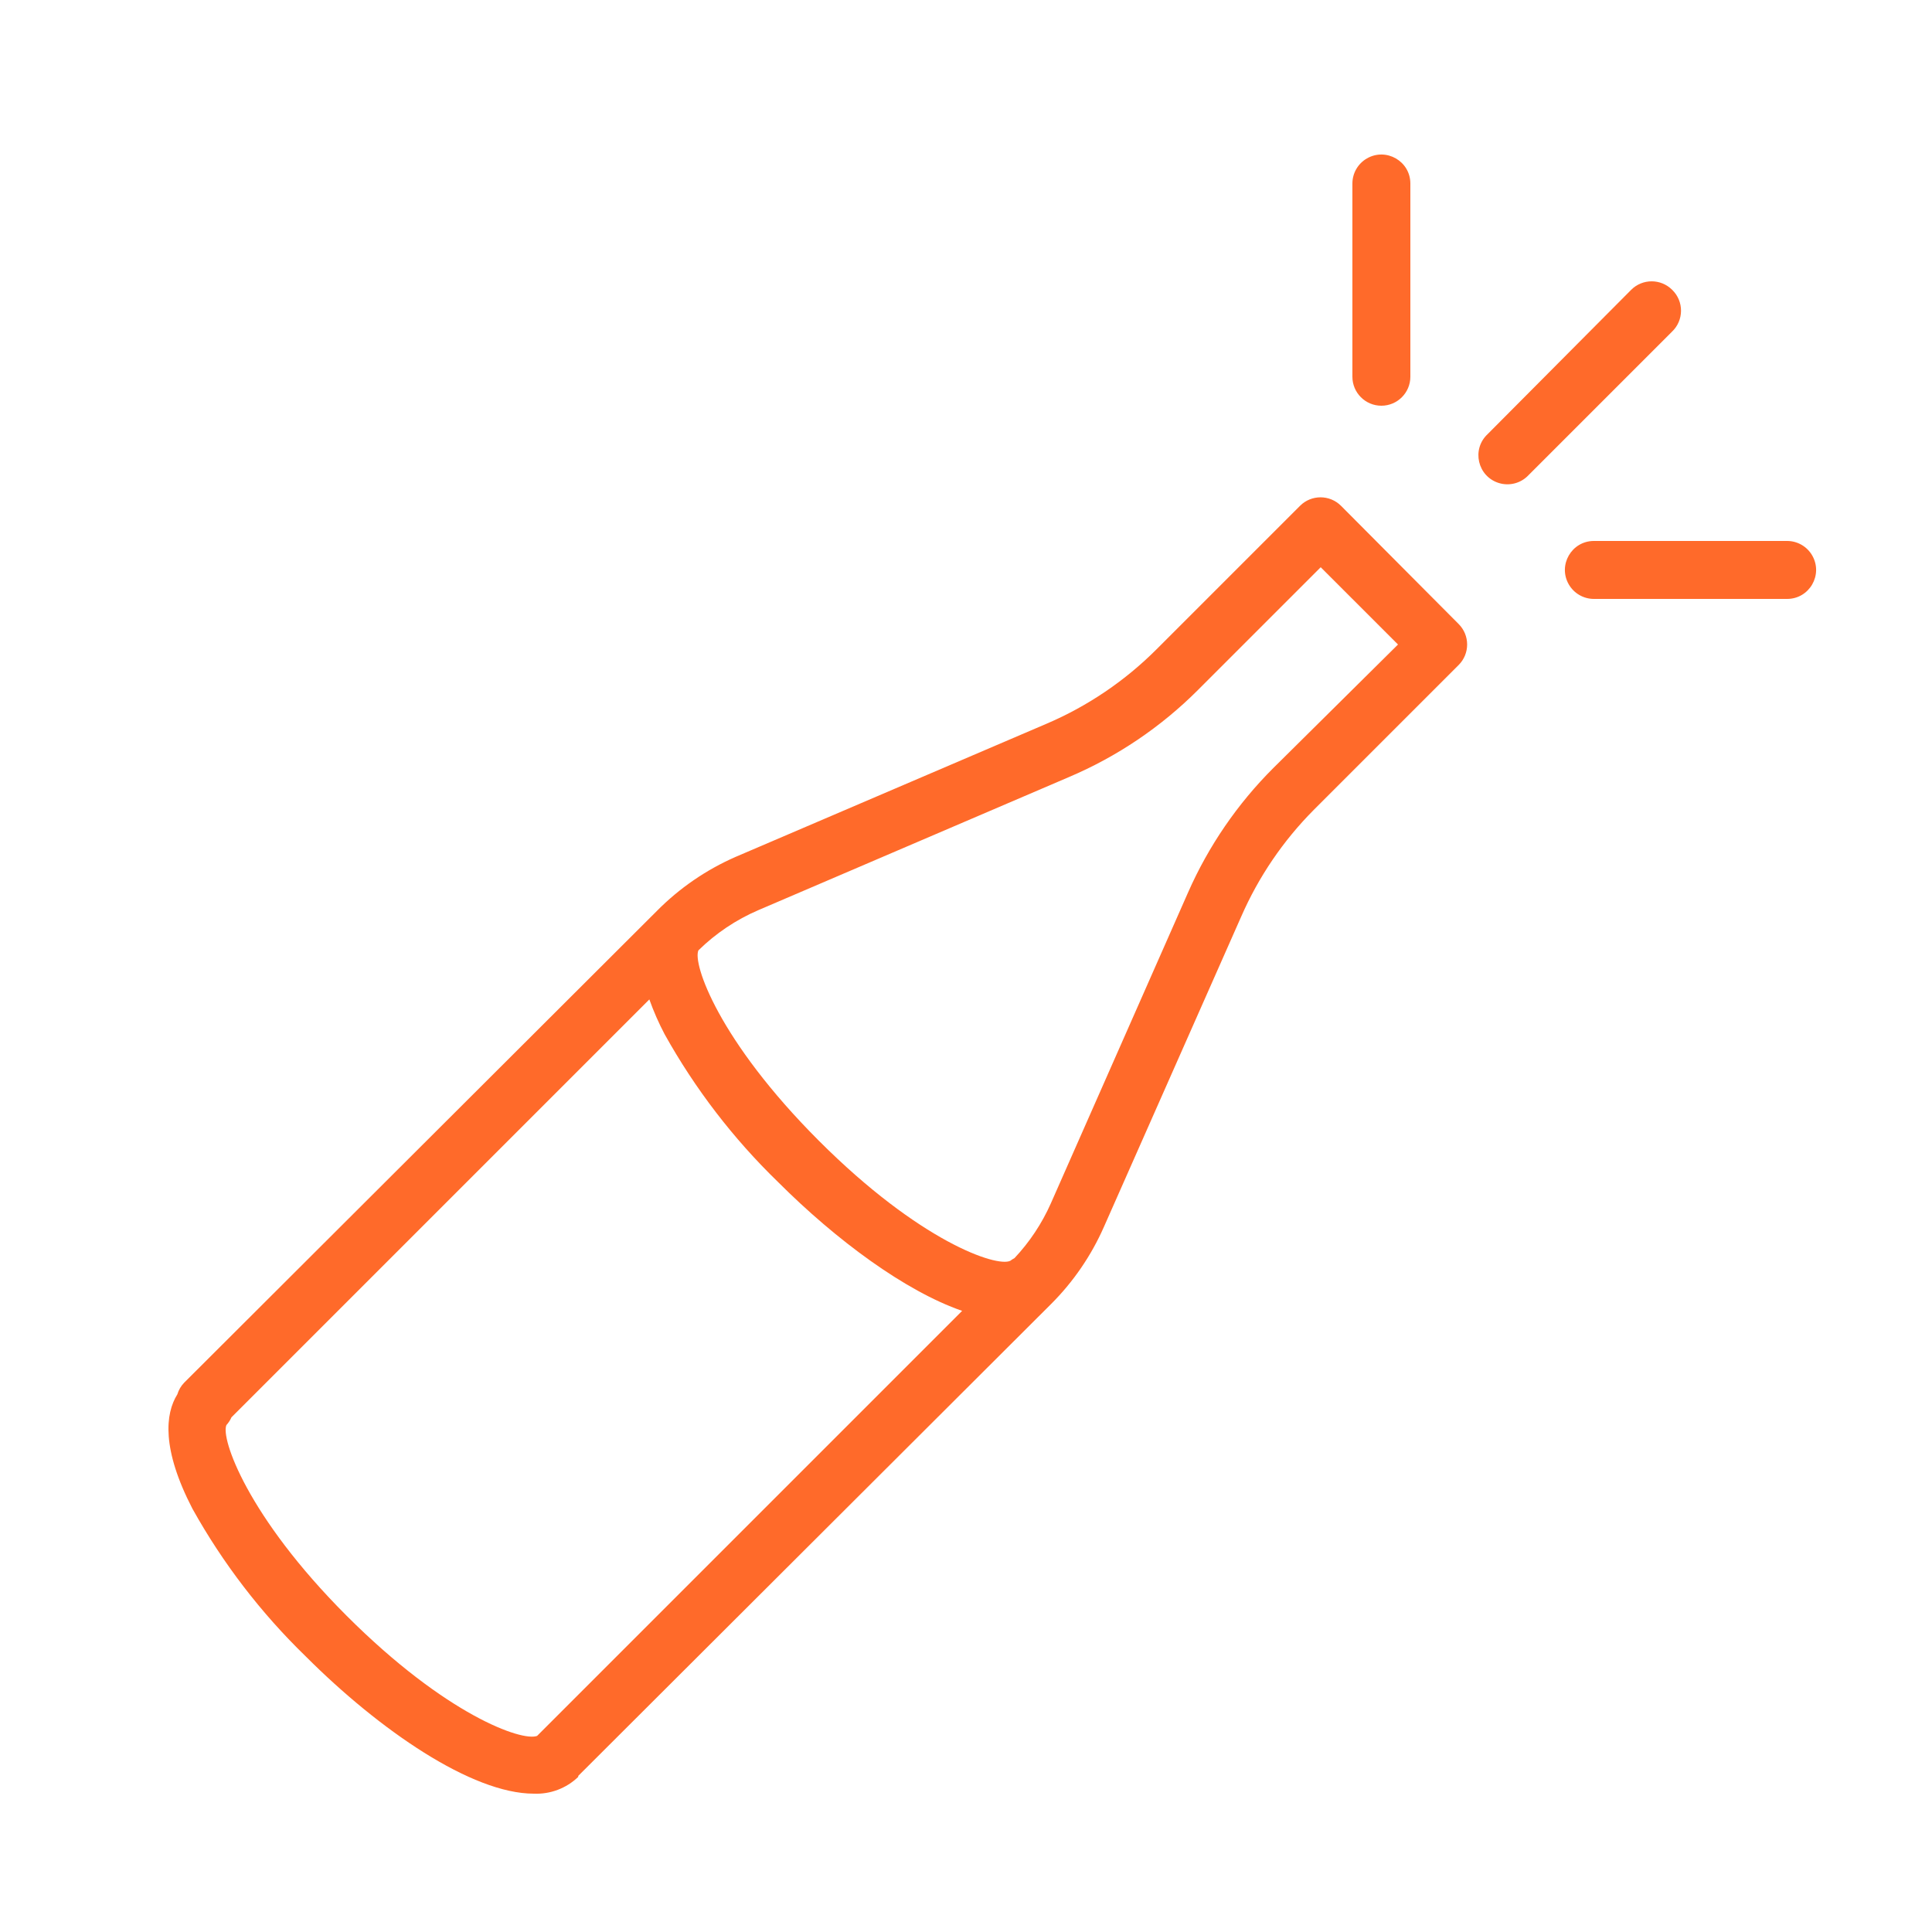 <?xml version="1.0" encoding="UTF-8"?> <svg xmlns="http://www.w3.org/2000/svg" viewBox="0 0 100.00 100.00" data-guides="{&quot;vertical&quot;:[],&quot;horizontal&quot;:[]}"><path fill="#ff6a2a" stroke="none" fill-opacity="1" stroke-width="1" stroke-opacity="1" color="rgb(51, 51, 51)" fill-rule="evenodd" id="tSvg4529538ba" title="Path 3" d="M69.41 26.18C68.824 25.595 67.876 25.595 67.29 26.18C64.817 28.653 62.343 31.127 59.87 33.6C58.234 35.239 56.299 36.55 54.17 37.46C48.807 39.757 43.443 42.053 38.08 44.35C36.555 45.017 35.17 45.967 34 47.15C25.843 55.29 17.687 63.43 9.53 71.57C9.367 71.739 9.247 71.945 9.18 72.17C8.55 73.17 8.36 75 9.96 78.09C11.532 80.913 13.51 83.49 15.83 85.74C19.64 89.55 24.42 92.84 27.63 92.84C28.483 92.877 29.315 92.563 29.93 91.97C29.93 91.953 29.93 91.937 29.93 91.92C38.087 83.78 46.243 75.64 54.4 67.5C55.554 66.349 56.483 64.992 57.14 63.5C59.51 58.143 61.88 52.787 64.25 47.43C65.149 45.377 66.42 43.509 68 41.92C70.5 39.42 73 36.92 75.5 34.42C76.085 33.834 76.085 32.886 75.5 32.3C73.47 30.26 71.44 28.22 69.41 26.18ZM11.72 73.76C11.828 73.642 11.916 73.507 11.98 73.36C19.19 66.15 26.4 58.94 33.61 51.73C33.831 52.348 34.094 52.949 34.4 53.53C35.972 56.353 37.95 58.931 40.27 61.18C43.27 64.18 46.85 66.83 49.8 67.85C42.467 75.183 35.133 82.517 27.8 89.85C27.02 90.15 23.08 88.77 17.94 83.63C12.8 78.49 11.41 74.43 11.72 73.76ZM65.9 39.76C64.049 41.609 62.557 43.786 61.5 46.18C59.13 51.55 56.76 56.92 54.39 62.29C53.927 63.332 53.291 64.289 52.51 65.12C52.432 65.16 52.359 65.207 52.29 65.26C51.58 65.6 47.6 64.26 42.39 59.05C37.18 53.84 35.84 49.86 36.15 49.19C37.046 48.311 38.097 47.606 39.25 47.11C44.61 44.813 49.97 42.517 55.33 40.22C57.821 39.162 60.086 37.634 62 35.72C64.12 33.6 66.24 31.48 68.36 29.36C69.693 30.693 71.027 32.027 72.36 33.36C70.207 35.493 68.053 37.627 65.9 39.76ZM86.55 15C85.964 14.415 85.016 14.415 84.43 15C81.953 17.49 79.477 19.98 77 22.47C76.155 23.257 76.479 24.664 77.584 25.002C78.132 25.17 78.729 25.01 79.12 24.59C81.593 22.117 84.067 19.643 86.54 17.17C87.162 16.582 87.166 15.594 86.55 15C86.55 15 86.55 15 86.55 15ZM71.5 21C72.328 21 73 20.328 73 19.5C73 16.167 73 12.833 73 9.5C73 8.345 71.75 7.624 70.75 8.201C70.286 8.469 70 8.964 70 9.5C70 12.833 70 16.167 70 19.5C70 20.328 70.672 21 71.5 21ZM92.5 28C89.167 28 85.833 28 82.5 28C81.345 28 80.624 29.25 81.201 30.25C81.469 30.714 81.964 31 82.5 31C85.833 31 89.167 31 92.5 31C93.655 31 94.376 29.75 93.799 28.75C93.531 28.286 93.036 28 92.5 28Z"></path><defs></defs></svg> 